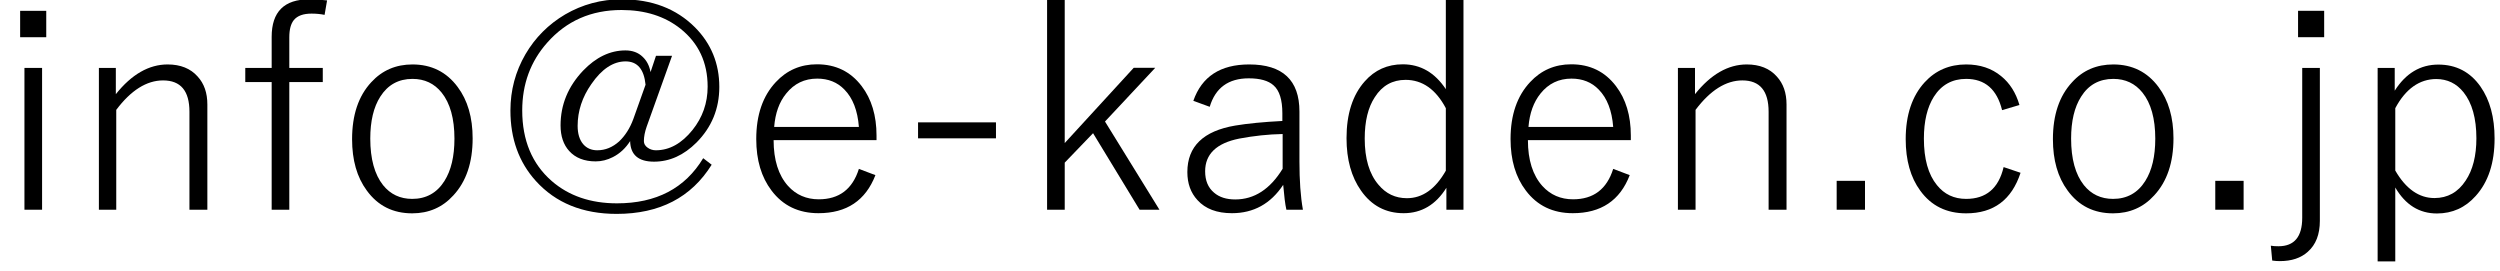 <?xml version="1.0" encoding="utf-8"?>
<!-- Generator: Adobe Illustrator 27.7.0, SVG Export Plug-In . SVG Version: 6.00 Build 0)  -->
<svg version="1.1" id="レイヤー_1" xmlns="http://www.w3.org/2000/svg" xmlns:xlink="http://www.w3.org/1999/xlink" x="0px"
	 y="0px" viewBox="0 0 180 19.5" style="enable-background:new 0 0 180 19.5;" xml:space="preserve">
<g>
	<path d="M3.33,0.78v1.9H1.45v-1.9H3.33z M3.03,4.89V15.1H1.76V4.89H3.03z"/>
	<path d="M8.34,4.89v1.89c1.14-1.43,2.39-2.14,3.73-2.14c0.92,0,1.65,0.29,2.16,0.87c0.47,0.51,0.7,1.18,0.7,2.01v7.58h-1.29V8.05
		c0-1.51-0.63-2.26-1.9-2.26c-1.18,0-2.31,0.71-3.37,2.12v7.19H7.12V4.89H8.34z"/>
	<path d="M23.55,0.03l-0.18,1.04c-0.29-0.06-0.6-0.09-0.94-0.09c-0.59,0-1.01,0.15-1.27,0.46c-0.22,0.27-0.33,0.68-0.33,1.25v2.2
		h2.41v1.02h-2.41v9.19h-1.27V5.91h-1.9V4.89h1.9V2.65c0-1.8,0.9-2.7,2.71-2.7C22.59-0.06,23.01-0.03,23.55,0.03z"/>
	<path d="M29.7,4.64c1.36,0,2.45,0.54,3.25,1.62c0.72,0.96,1.08,2.2,1.08,3.7c0,1.74-0.46,3.11-1.39,4.11
		c-0.78,0.86-1.77,1.29-2.96,1.29c-1.38,0-2.47-0.54-3.27-1.64c-0.71-0.96-1.06-2.19-1.06-3.7c0-1.74,0.46-3.11,1.38-4.1
		C27.52,5.06,28.51,4.64,29.7,4.64z M29.7,5.68c-1.01,0-1.78,0.43-2.32,1.28c-0.48,0.75-0.72,1.76-0.72,3.02
		c0,1.46,0.31,2.58,0.92,3.35c0.53,0.66,1.23,0.99,2.1,0.99c1,0,1.78-0.43,2.32-1.29c0.48-0.76,0.72-1.77,0.72-3.05
		c0-1.44-0.31-2.55-0.92-3.31C31.27,6.01,30.57,5.68,29.7,5.68z"/>
	<path d="M48.39,4.01l-1.83,5.11c-0.13,0.37-0.2,0.72-0.2,1.04c0,0.19,0.09,0.35,0.28,0.48c0.17,0.12,0.37,0.18,0.58,0.18
		c0.98,0,1.86-0.49,2.64-1.46c0.72-0.9,1.09-1.94,1.09-3.12c0-1.74-0.65-3.13-1.95-4.17c-1.13-0.9-2.55-1.35-4.25-1.35
		c-2.18,0-3.96,0.78-5.35,2.35c-1.2,1.35-1.8,2.98-1.8,4.88c0,2.15,0.71,3.85,2.12,5.08c1.23,1.07,2.8,1.61,4.7,1.61
		c2.83,0,4.9-1.08,6.21-3.25l0.61,0.47c-1.47,2.36-3.75,3.54-6.84,3.54c-2.45,0-4.39-0.79-5.82-2.37c-1.22-1.35-1.83-3.04-1.83-5.07
		c0-1.46,0.36-2.81,1.08-4.05c0.7-1.2,1.66-2.16,2.86-2.87c1.24-0.72,2.6-1.09,4.07-1.09c2.17,0,3.93,0.67,5.28,2.02
		c1.16,1.17,1.75,2.6,1.75,4.29c0,1.57-0.55,2.9-1.64,4c-0.92,0.92-1.94,1.38-3.06,1.38c-1.12,0-1.7-0.49-1.72-1.48
		c-0.32,0.5-0.73,0.89-1.24,1.15c-0.41,0.21-0.82,0.31-1.24,0.31c-0.82,0-1.46-0.25-1.91-0.75c-0.41-0.45-0.62-1.07-0.62-1.84
		c0-1.49,0.54-2.8,1.62-3.94c0.93-0.97,1.95-1.46,3.05-1.46c0.5,0,0.92,0.15,1.24,0.46c0.29,0.27,0.48,0.63,0.57,1.1l0.39-1.17
		H48.39z M46.48,6.1c-0.11-1.12-0.59-1.68-1.44-1.68c-0.88,0-1.71,0.54-2.46,1.63c-0.66,0.94-0.99,1.95-0.99,3.01
		c0,0.56,0.13,1,0.4,1.32c0.25,0.29,0.59,0.44,1.01,0.44c0.58,0,1.1-0.21,1.58-0.64C45,9.78,45.35,9.25,45.6,8.57L46.48,6.1z"/>
	<path d="M63.11,10.09H55.7c0,1.43,0.35,2.53,1.04,3.3c0.58,0.64,1.32,0.96,2.21,0.96c1.47,0,2.43-0.73,2.89-2.19l1.19,0.45
		c-0.71,1.83-2.07,2.74-4.1,2.74c-1.43,0-2.56-0.54-3.38-1.63c-0.73-0.96-1.1-2.19-1.1-3.71c0-1.73,0.47-3.1,1.41-4.1
		c0.79-0.85,1.78-1.28,2.96-1.28c1.35,0,2.42,0.52,3.22,1.57c0.71,0.93,1.07,2.12,1.07,3.56V10.09z M61.84,9.14
		c-0.09-1.18-0.44-2.08-1.04-2.69c-0.51-0.53-1.17-0.79-1.96-0.79c-0.92,0-1.66,0.36-2.23,1.07c-0.51,0.62-0.79,1.42-0.87,2.41
		H61.84z"/>
	<path d="M71.71,8.81v1.15H66.1V8.81H71.71z"/>
	<path d="M83.17,4.89l-3.61,3.86l3.92,6.35h-1.43l-3.35-5.51l-2.04,2.12v3.39h-1.27V-0.06h1.27V10.3l4.97-5.42H83.17z"/>
	<path d="M85.92,7.26c0.61-1.75,1.95-2.62,4.02-2.62c2.41,0,3.62,1.13,3.62,3.39v3.6c0,1.36,0.08,2.52,0.25,3.47h-1.19
		c-0.09-0.39-0.16-0.99-0.23-1.79c-0.9,1.36-2.13,2.04-3.69,2.04c-1.08,0-1.91-0.31-2.48-0.94c-0.49-0.53-0.73-1.2-0.73-2.02
		c0-1.85,1.15-2.96,3.45-3.35c0.9-0.15,2.03-0.26,3.39-0.33V8.16c0-0.97-0.21-1.65-0.64-2.02c-0.37-0.33-0.96-0.5-1.78-0.5
		c-1.46,0-2.4,0.68-2.81,2.05L85.92,7.26z M92.34,9.65c-1.02,0.02-2.06,0.13-3.12,0.33c-1.64,0.33-2.45,1.12-2.45,2.35
		c0,0.67,0.21,1.18,0.64,1.54c0.38,0.33,0.89,0.49,1.53,0.49c1.37,0,2.51-0.74,3.41-2.21V9.65z"/>
	<path d="M105.37-0.06V15.1h-1.23v-1.58c-0.76,1.22-1.79,1.83-3.08,1.83c-1.28,0-2.31-0.54-3.07-1.63
		c-0.69-0.98-1.04-2.23-1.04-3.77c0-1.75,0.44-3.11,1.31-4.09c0.72-0.82,1.64-1.23,2.74-1.23c1.28,0,2.31,0.6,3.1,1.79v-6.48H105.37
		z M104.1,7.79c-0.72-1.36-1.69-2.04-2.9-2.04c-0.94,0-1.68,0.41-2.21,1.24c-0.49,0.74-0.73,1.74-0.73,2.99
		c0,1.44,0.33,2.55,0.99,3.32c0.54,0.65,1.22,0.97,2.05,0.97c1.12,0,2.05-0.66,2.8-1.98V7.79z"/>
	<path d="M117.42,10.09h-7.41c0,1.43,0.35,2.53,1.04,3.3c0.58,0.64,1.32,0.96,2.21,0.96c1.47,0,2.43-0.73,2.89-2.19l1.19,0.45
		c-0.7,1.83-2.07,2.74-4.1,2.74c-1.43,0-2.56-0.54-3.38-1.63c-0.73-0.96-1.1-2.19-1.1-3.71c0-1.73,0.47-3.1,1.41-4.1
		c0.79-0.85,1.78-1.28,2.96-1.28c1.35,0,2.42,0.52,3.22,1.57c0.71,0.93,1.07,2.12,1.07,3.56V10.09z M116.15,9.14
		c-0.09-1.18-0.44-2.08-1.04-2.69c-0.51-0.53-1.17-0.79-1.96-0.79c-0.92,0-1.66,0.36-2.23,1.07c-0.5,0.62-0.79,1.42-0.87,2.41
		H116.15z"/>
	<path d="M122.04,4.89v1.89c1.14-1.43,2.39-2.14,3.73-2.14c0.92,0,1.65,0.29,2.16,0.87c0.47,0.51,0.7,1.18,0.7,2.01v7.58h-1.29V8.05
		c0-1.51-0.63-2.26-1.89-2.26c-1.18,0-2.31,0.71-3.37,2.12v7.19h-1.27V4.89H122.04z"/>
	<path d="M134.28,13.02v2.08h-2.04v-2.08H134.28z"/>
	<path d="M145.4,7.56l-1.25,0.37c-0.37-1.5-1.23-2.25-2.59-2.25c-1,0-1.78,0.43-2.32,1.28c-0.48,0.76-0.72,1.77-0.72,3.02
		c0,1.46,0.31,2.58,0.94,3.35c0.53,0.66,1.23,0.99,2.1,0.99c1.44,0,2.34-0.76,2.7-2.29l1.22,0.41c-0.64,1.95-1.94,2.92-3.92,2.92
		c-1.41,0-2.51-0.54-3.3-1.63c-0.7-0.95-1.05-2.19-1.05-3.71c0-1.74,0.46-3.11,1.37-4.1c0.78-0.85,1.78-1.28,2.98-1.28
		c1,0,1.84,0.28,2.52,0.84C144.7,5.98,145.14,6.67,145.4,7.56z"/>
	<path d="M152.16,4.64c1.36,0,2.45,0.54,3.25,1.62c0.72,0.96,1.08,2.2,1.08,3.7c0,1.74-0.46,3.11-1.39,4.11
		c-0.78,0.86-1.77,1.29-2.96,1.29c-1.38,0-2.47-0.54-3.27-1.64c-0.71-0.96-1.06-2.19-1.06-3.7c0-1.74,0.46-3.11,1.38-4.1
		C149.97,5.06,150.96,4.64,152.16,4.64z M152.16,5.68c-1.01,0-1.79,0.43-2.32,1.28c-0.48,0.75-0.72,1.76-0.72,3.02
		c0,1.46,0.31,2.58,0.92,3.35c0.53,0.66,1.23,0.99,2.1,0.99c1,0,1.78-0.43,2.32-1.29c0.48-0.76,0.72-1.77,0.72-3.05
		c0-1.44-0.31-2.55-0.92-3.31C153.73,6.01,153.03,5.68,152.16,5.68z"/>
	<path d="M161.54,13.02v2.08h-2.04v-2.08H161.54z"/>
	<path d="M167.03,4.89V15.9c0,0.98-0.29,1.72-0.87,2.23c-0.5,0.45-1.17,0.67-2.01,0.67c-0.17,0-0.36-0.01-0.55-0.04l-0.1-1.07
		c0.15,0.03,0.33,0.04,0.55,0.04c1.14,0,1.71-0.68,1.71-2.05V4.89H167.03z M167.34,0.78v1.9h-1.88v-1.9H167.34z"/>
	<path d="M172.42,4.89v1.64c0.8-1.26,1.85-1.88,3.14-1.88c1.28,0,2.3,0.53,3.04,1.59c0.67,0.96,1.01,2.2,1.01,3.73
		c0,1.76-0.45,3.13-1.36,4.14c-0.75,0.84-1.68,1.26-2.79,1.26c-1.27,0-2.27-0.62-3-1.87v5.32h-1.27V4.89H172.42z M172.46,7.79v4.49
		c0.76,1.32,1.71,1.98,2.82,1.98c0.95,0,1.7-0.42,2.25-1.26c0.51-0.76,0.77-1.78,0.77-3.04c0-1.44-0.31-2.54-0.92-3.31
		c-0.51-0.64-1.17-0.96-1.98-0.96C174.2,5.7,173.21,6.39,172.46,7.79z"/>
</g>
<g>
</g>
<g>
</g>
<g>
</g>
<g>
</g>
<g>
</g>
<g>
</g>
<g>
</g>
<g>
</g>
<g>
</g>
<g>
</g>
<g>
</g>
<g>
</g>
<g>
</g>
<g>
</g>
<g>
</g>
</svg>
